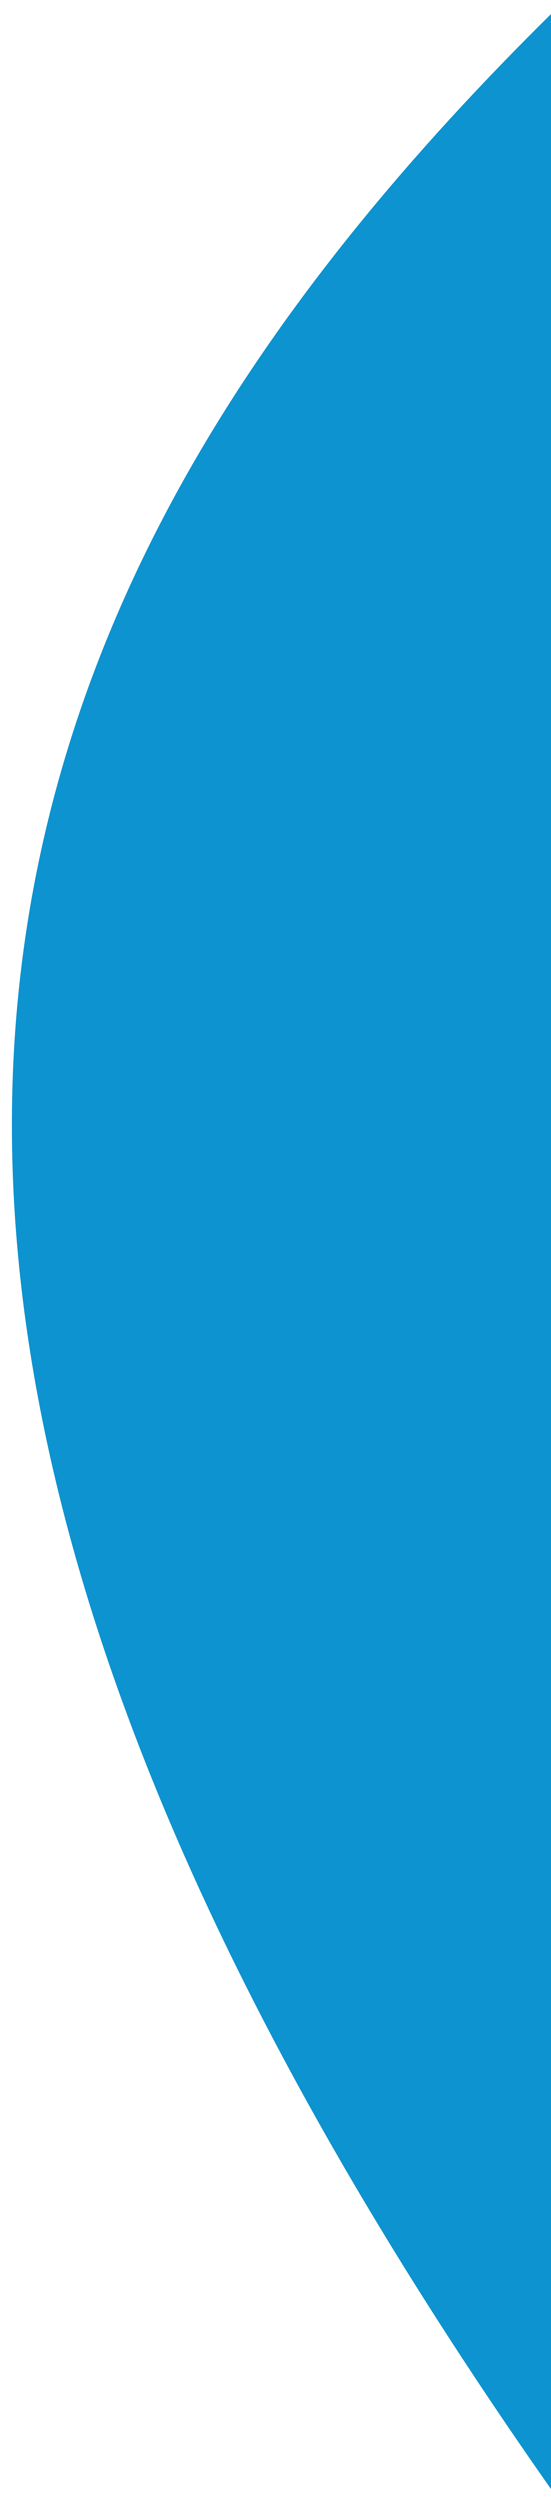 <svg xmlns="http://www.w3.org/2000/svg" xmlns:xlink="http://www.w3.org/1999/xlink" width="51" height="231" viewBox="0 0 51 231">
  <defs>
    <clipPath id="clip-path">
      <rect id="Rectangle_874" data-name="Rectangle 874" width="51" height="231" transform="translate(1389 470)" fill="#fff" stroke="#707070" stroke-width="1"/>
    </clipPath>
  </defs>
  <g id="blue_blob" data-name="blue blob" transform="translate(-1389 -470)" clip-path="url(#clip-path)">
    <path id="Path_1200" data-name="Path 1200" d="M103.12,604.706c-227.232-226.439-22.582-290.173,78.132-408.072,186.5-218.307,333.6-250.319,392.78-118.469C844.993,681.895,330.348,831.144,103.12,604.706" transform="matrix(0.998, 0.07, -0.07, 0.998, 1420.179, 140.805)" fill="#0c93d0"/>
  </g>
</svg>
